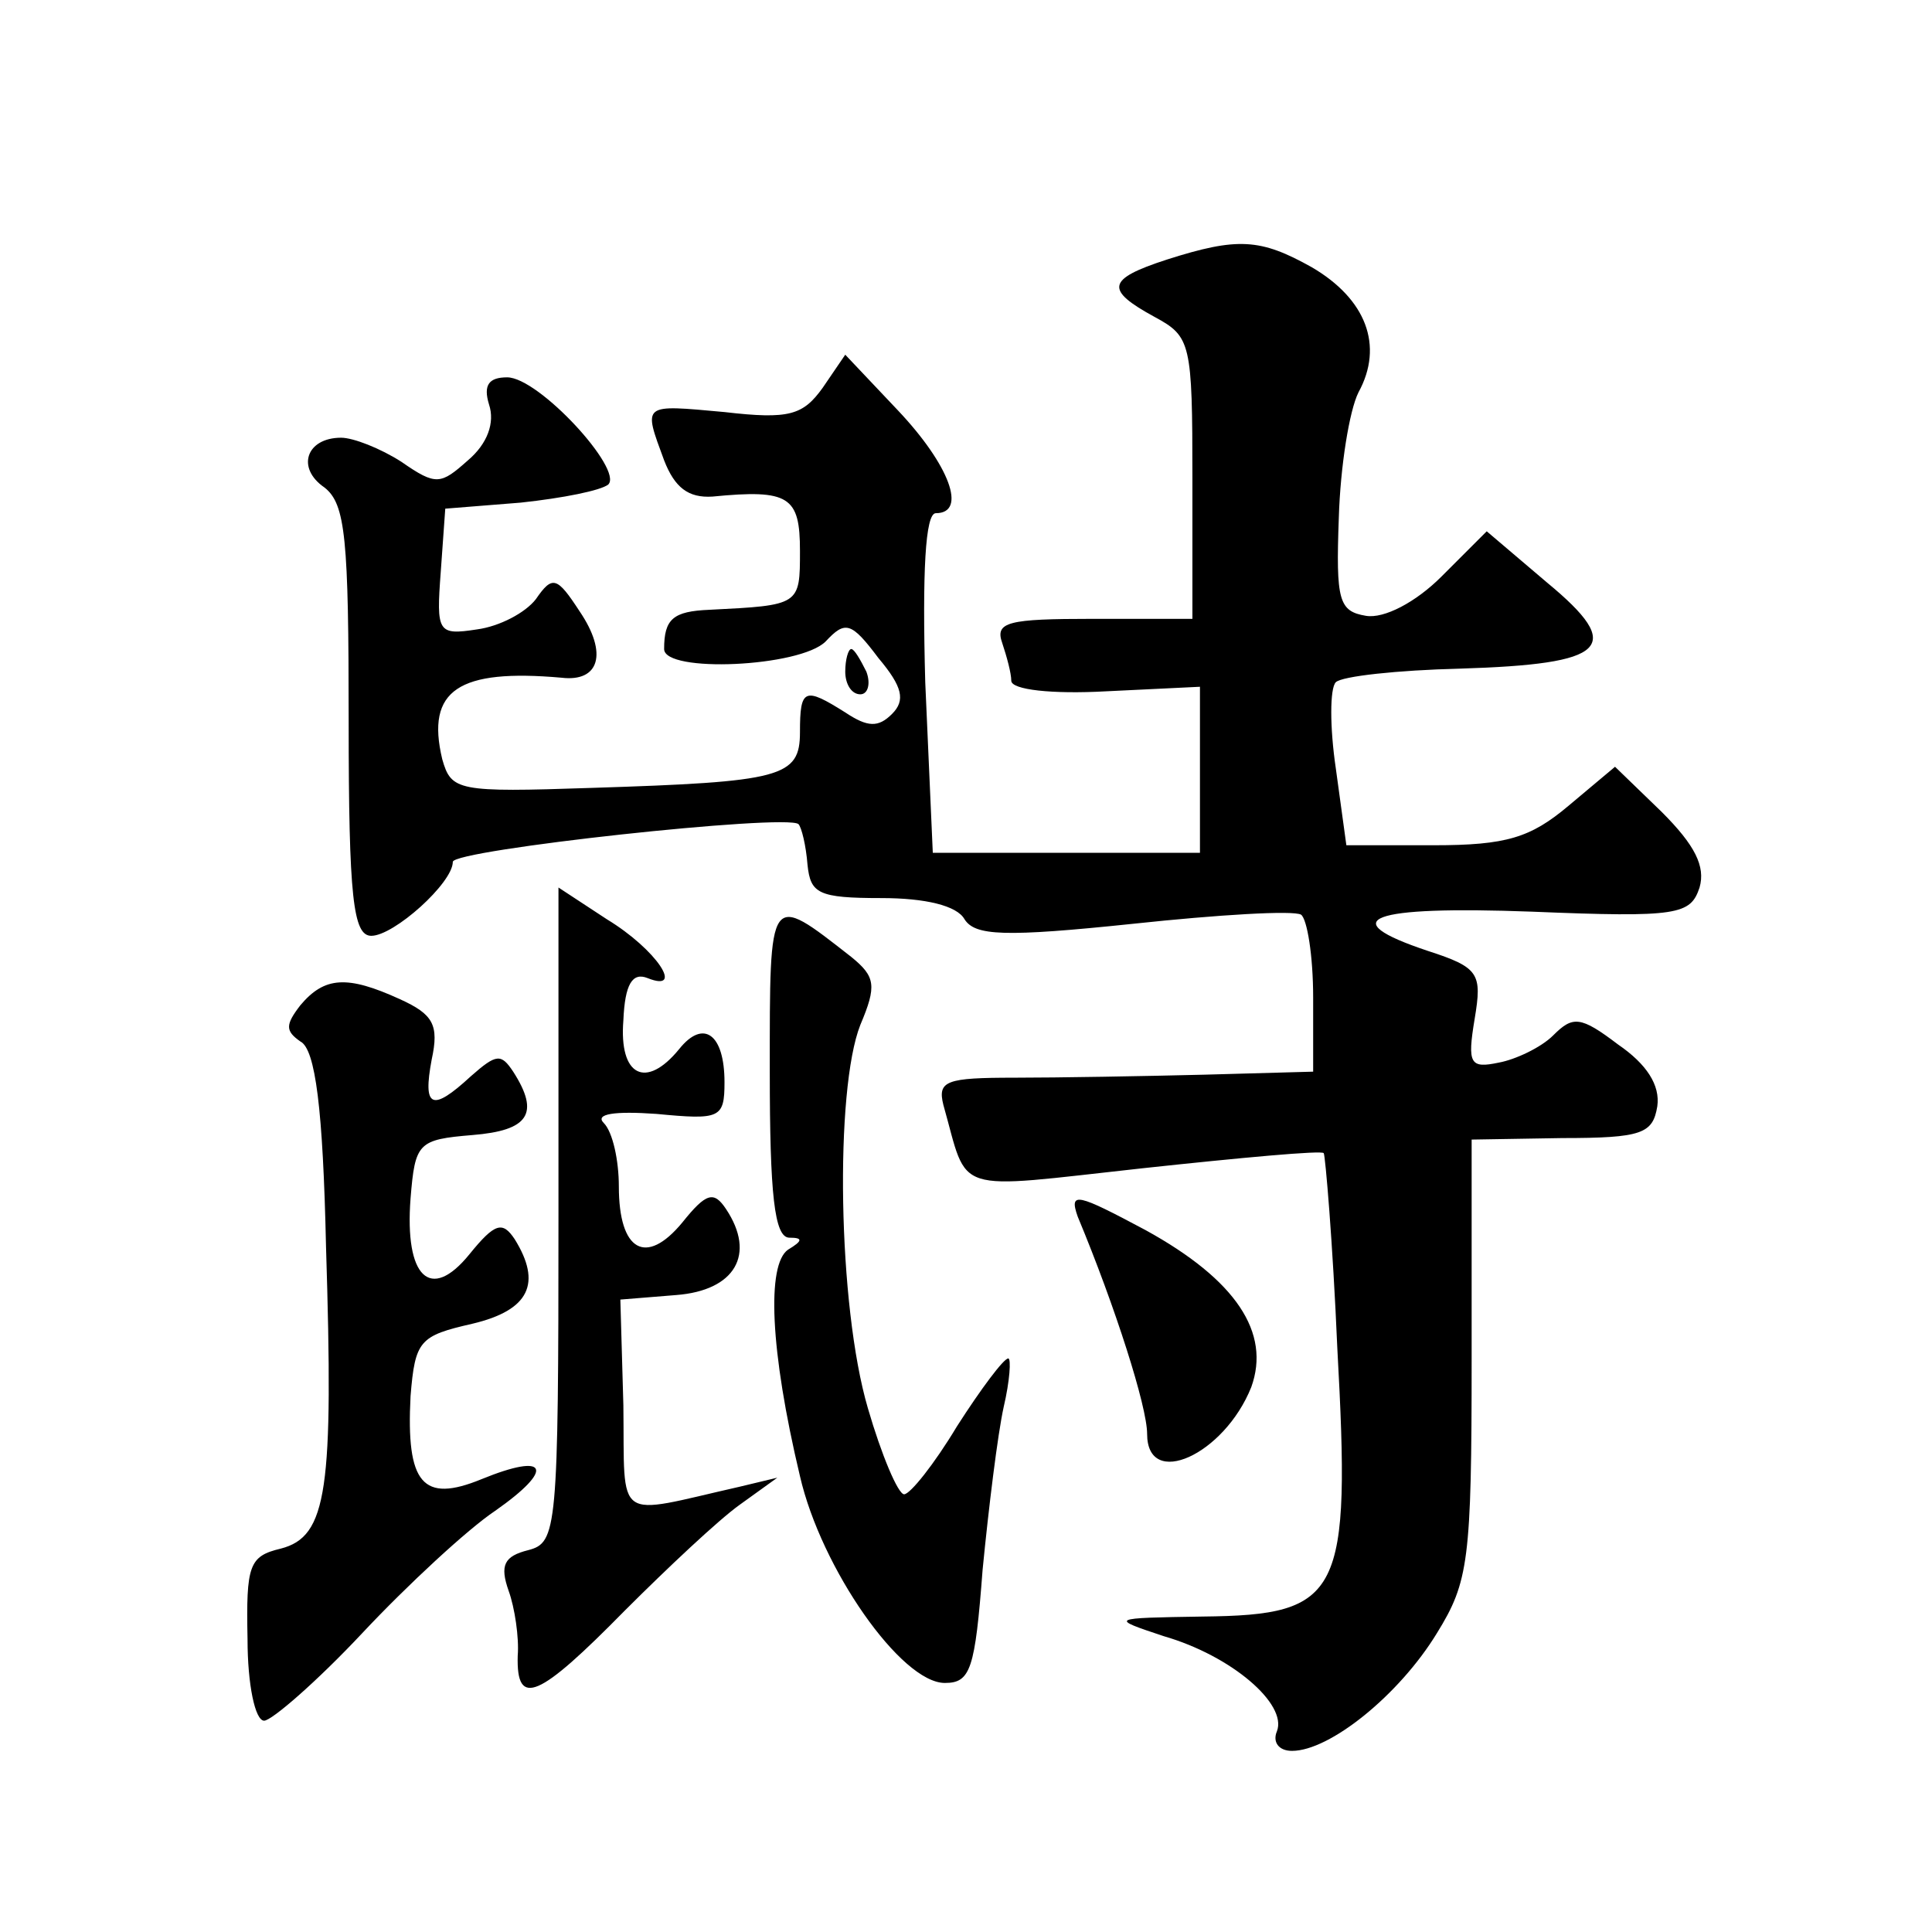 <?xml version="1.0" standalone="no"?>
<!DOCTYPE svg PUBLIC "-//W3C//DTD SVG 20010904//EN"
 "http://www.w3.org/TR/2001/REC-SVG-20010904/DTD/svg10.dtd">
<svg version="1.0" xmlns="http://www.w3.org/2000/svg"
 width="128pt" height="128pt" viewBox="0 0 128 128"
 preserveAspectRatio="xMidYMid meet">
<g transform="translate(0,128) scale(0.1,-0.1)"
fill="#0" stroke="none">
<path d="M773 1108 c-40 -13 -41 -20 -8 -38 24 -13 25 -17 25 -107 l0 -93 -66 0
c-56 0 -65 -2 -60 -16 3 -9 6 -20 6 -25 0 -6 27 -9 63 -7 l62 3 0 -55 0 -55 -89
0 -88 0 -5 113 c-2 73 0 112 7 112 21 0 9 32 -25 68 l-35 37 -15 -22 c-13 -18 -22
-21 -65 -16 -55 5 -54 6 -40 -32 7 -18 16 -25 32 -24 51 5 58 0 58 -36 0 -36 0
-36 -60 -39 -24 -1 -30 -6 -30 -26 0 -16 90 -12 107 5 13 14 17 13 35 -11 16 -19
18 -28 9 -37 -9 -9 -16 -9 -31 1 -27 17 -30 16 -30 -13 0 -30 -12 -33 -138 -37
-89 -3 -93 -2 -99 19 -11 46 11 60 79 54 25 -3 31 16 12 44 -15 23 -18 24 -29 8
-7 -9 -24 -18 -39 -20 -26 -4 -27 -2 -24 38 l3 42 50 4 c28 3 53 8 58 12 10 10
-46 71 -67 71 -12 0 -16 -5 -12 -18 4 -12 -1 -26 -14 -37 -18 -16 -21 -17 -44 -1
-14 9 -32 16 -40 16 -23 0 -30 -20 -11 -33 14 -11 16 -34 16 -155 0 -117 3 -142
15 -142 15 0 54 35 54 49 0 8 221 32 229 25 2 -2 5 -14 6 -27 2 -19 7 -22 49 -22
29 0 50 -5 55 -14 7 -11 26 -12 112 -3 56 6 106 9 111 6 4 -3 8 -27 8 -55 l0 -49
-72 -2 c-40 -1 -97 -2 -126 -2 -45 0 -51 -2 -47 -18 17 -60 4 -56 132 -42 65 7
119 12 120 10 1 -1 6 -59 9 -129 9 -164 3 -177 -89 -178 -62 -1 -62 -1 -26 -13
45 -13 82 -45 75 -63 -3 -7 1 -13 10 -13 25 0 71 37 96 78 21 34 23 48 23 182 l0
145 60 1 c53 0 60 3 63 21 2 14 -7 28 -26 41 -25 19 -30 19 -43 6 -8 -8 -25 -16
-36 -18 -19 -4 -21 -1 -16 29 5 30 3 34 -31 45 -63 21 -39 30 69 26 97 -4 105 -2
111 16 4 14 -3 28 -25 50 l-31 30 -31 -26 c-25 -21 -41 -26 -89 -26 l-58 0 -7 51
c-4 27 -4 53 0 57 4 4 41 8 82 9 98 3 110 14 58 57 l-40 34 -30 -30 c-17 -17 -38
-28 -50 -26 -18 3 -20 10 -18 65 1 34 7 71 13 83 17 31 5 62 -31 83 -34 19 -49
20 -96 5z M560 835 c0 -8 4 -15 10 -15 5 0 7 7 4 15 -4 8 -8 15 -10 15 -2 0 -4
-7 -4 -15z M370 475 c0 -209 -1 -217 -20 -222 -16 -4 -19 -10 -13 -27 4 -11 7 -31
6 -43 -1 -35 14 -28 71 30 28 28 62 60 76 70 l25 18 -25 -6 c-84 -19 -76 -25 -77
54 l-2 70 37 3 c39 3 53 27 33 57 -8 12 -13 11 -29 -9 -24 -29 -42 -19 -42 24 0
17 -4 36 -10 42 -6 6 7 8 35 6 42 -4 45 -3 45 21 0 32 -14 42 -30 22 -22 -27 -40
-18 -37 19 1 24 6 32 16 28 25 -10 6 19 -27 39 l-32 21 0 -217z M510 570 c0 -81
3 -110 13 -110 9 0 9 -2 -1 -8 -14 -10 -12 -66 8 -150 14 -61 67 -137 96 -137 17
0 20 9 25 75 4 41 10 90 14 108 4 17 5 32 3 32 -3 0 -18 -20 -34 -45 -15 -25 -31
-45 -35 -45 -4 0 -15 26 -24 57 -20 68 -22 211 -5 254 11 26 10 32 -6 45 -55 43
-54 44 -54 -76z M199 614 c-10 -13 -10 -17 0 -24 10 -5 15 -45 17 -136 5 -161 1
-192 -30 -200 -21 -5 -23 -11 -22 -60 0 -30 5 -54 11 -54 5 0 35 26 65 58 30 32
70 69 88 81 40 28 35 39 -9 21 -39 -16 -50 -3 -47 55 3 37 6 40 41 48 38 9 46 27
28 56 -8 12 -13 11 -30 -10 -26 -32 -43 -15 -39 37 3 37 5 39 41 42 37 3 45 14
27 42 -8 12 -11 12 -28 -3 -26 -24 -32 -21 -26 11 5 23 1 30 -21 40 -35 16 -50
15 -66 -4z M714 474 c25 -60 46 -126 46 -144 0 -37 51 -14 69 31 13 36 -10 71 -70
104 -45 24 -51 26 -45 9z"/>
</g>
</svg>

